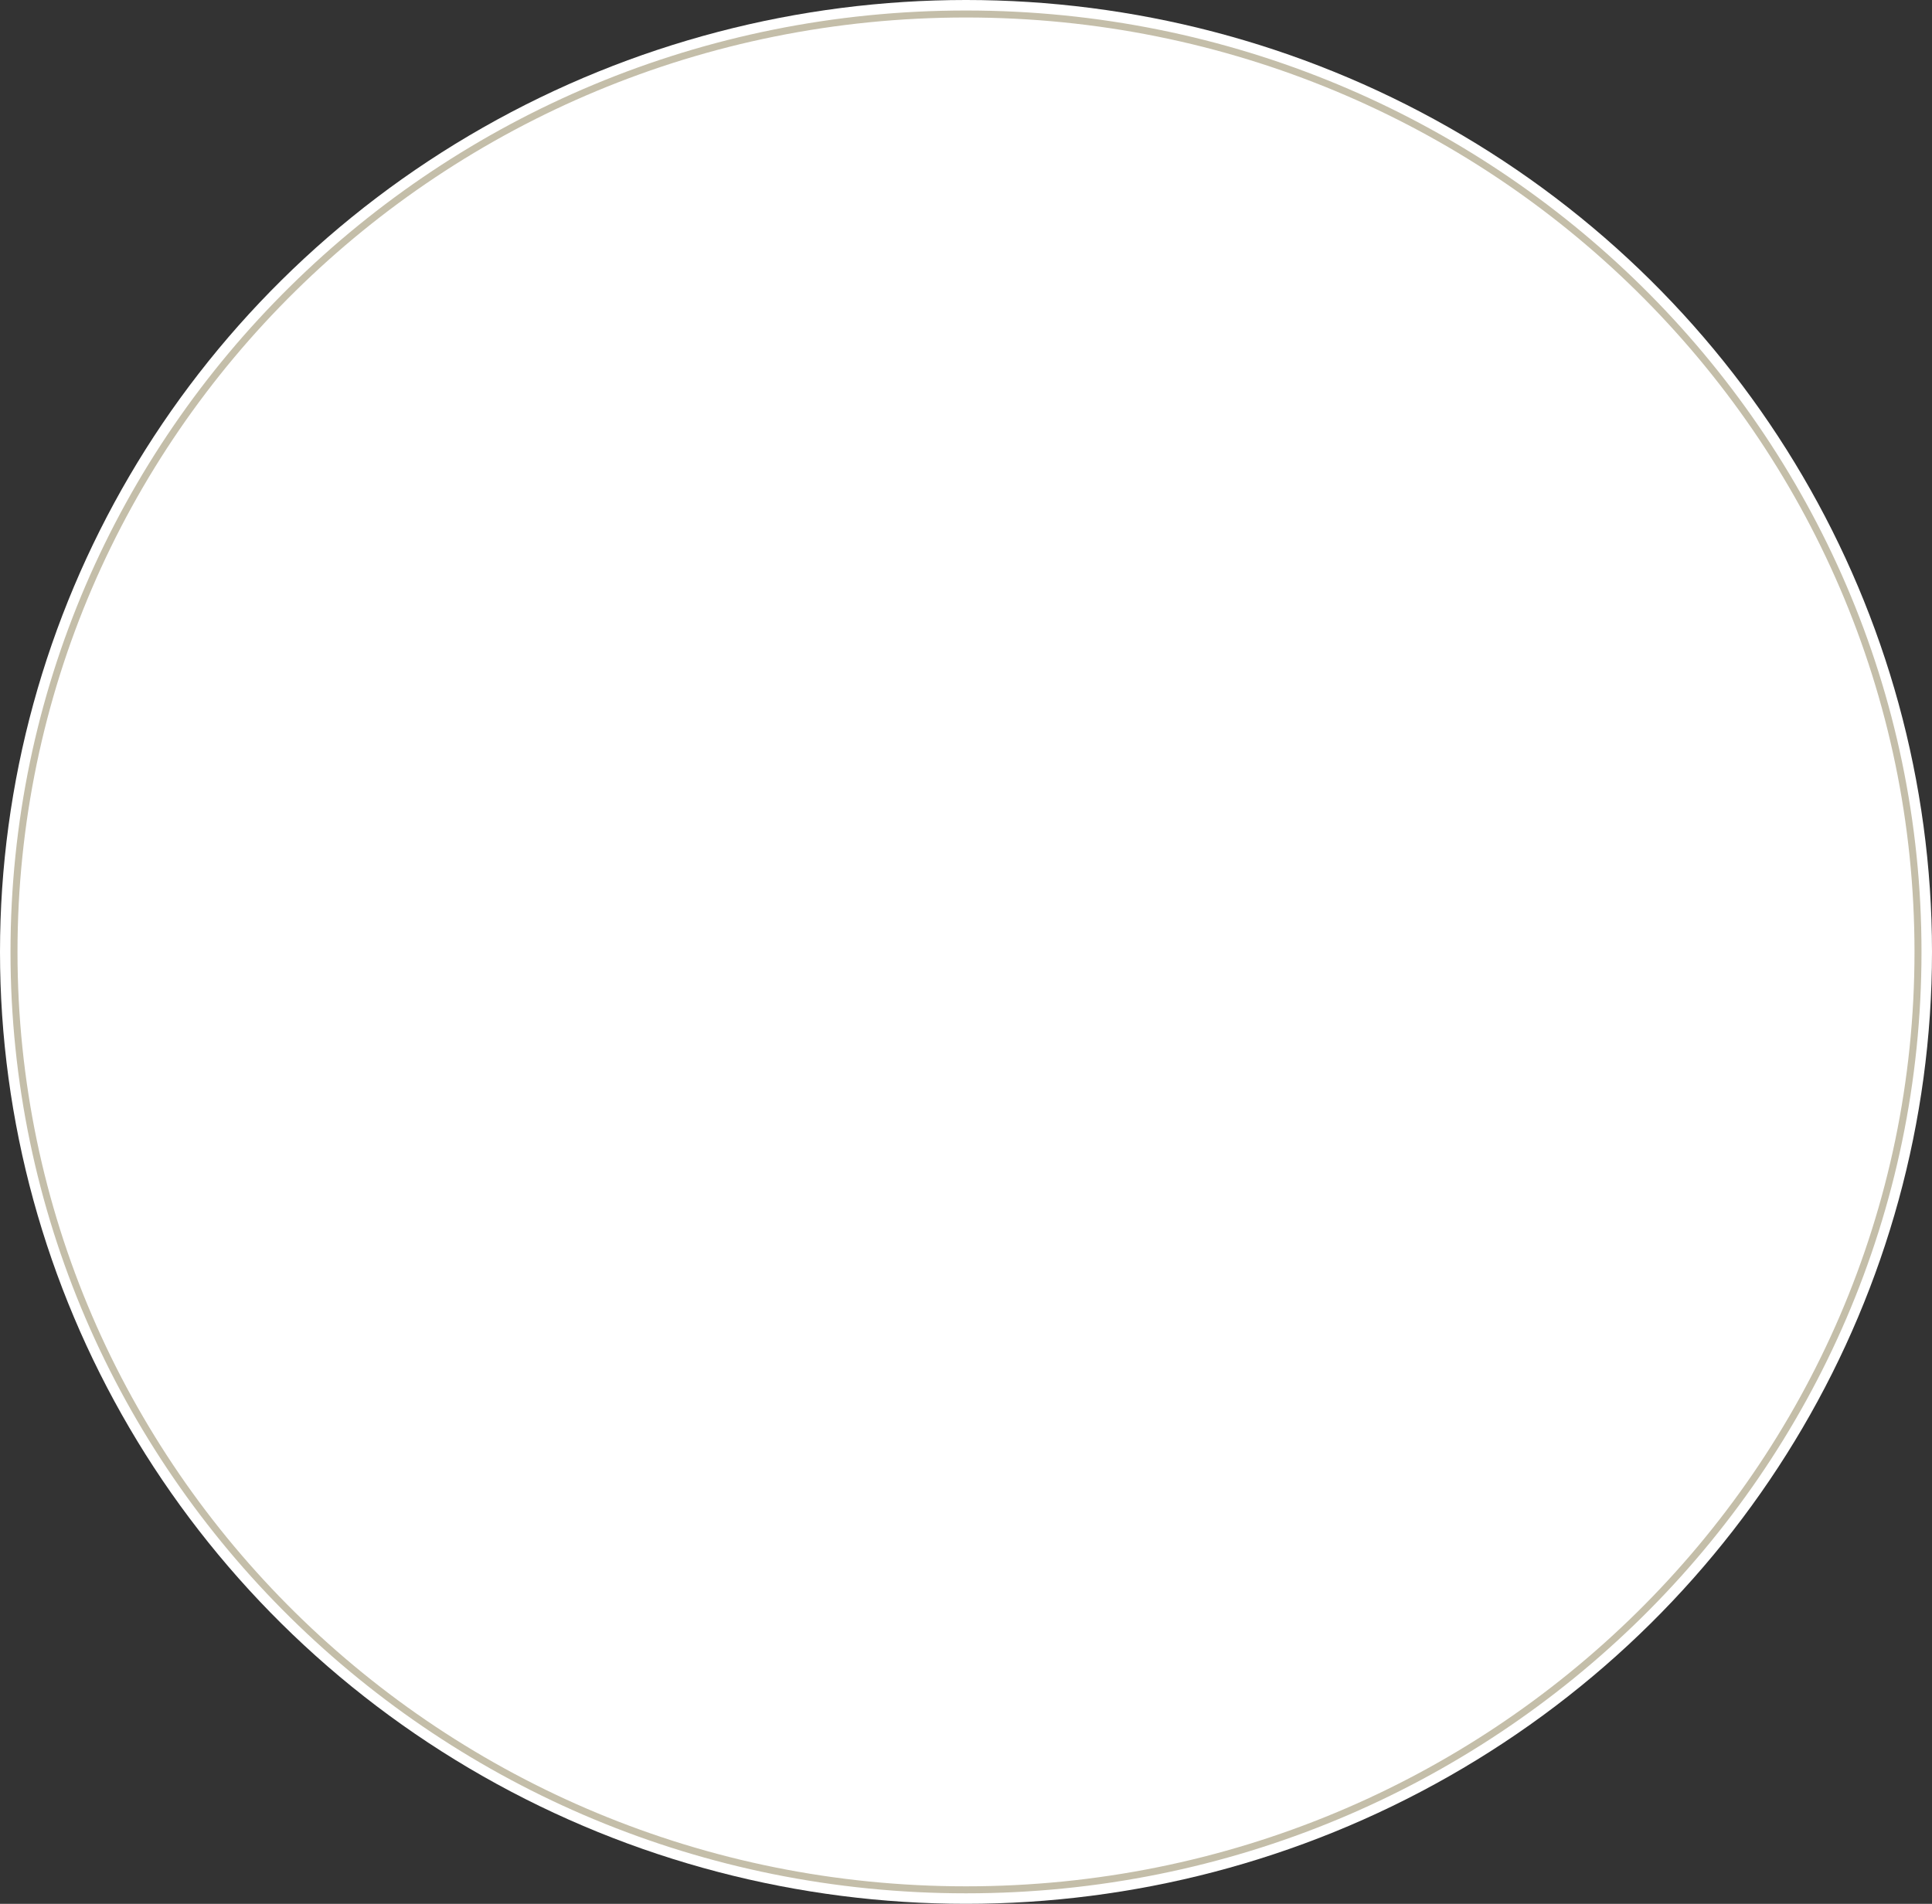 <?xml version="1.0" encoding="UTF-8"?> <svg xmlns="http://www.w3.org/2000/svg" width="276" height="272" viewBox="0 0 276 272" fill="none"><rect x="0" y="0" width="276" height="272" fill="#333333" stroke="none"/> <ellipse cx="138" cy="136" rx="138" ry="136" fill="white"></ellipse> <path d="M274 136C274 209.979 213.138 270 138 270C62.862 270 2 209.979 2 136C2 62.021 62.862 2 138 2C213.138 2 274 62.021 274 136Z" stroke="#9D9370" stroke-opacity="0.6"></path> </svg> 